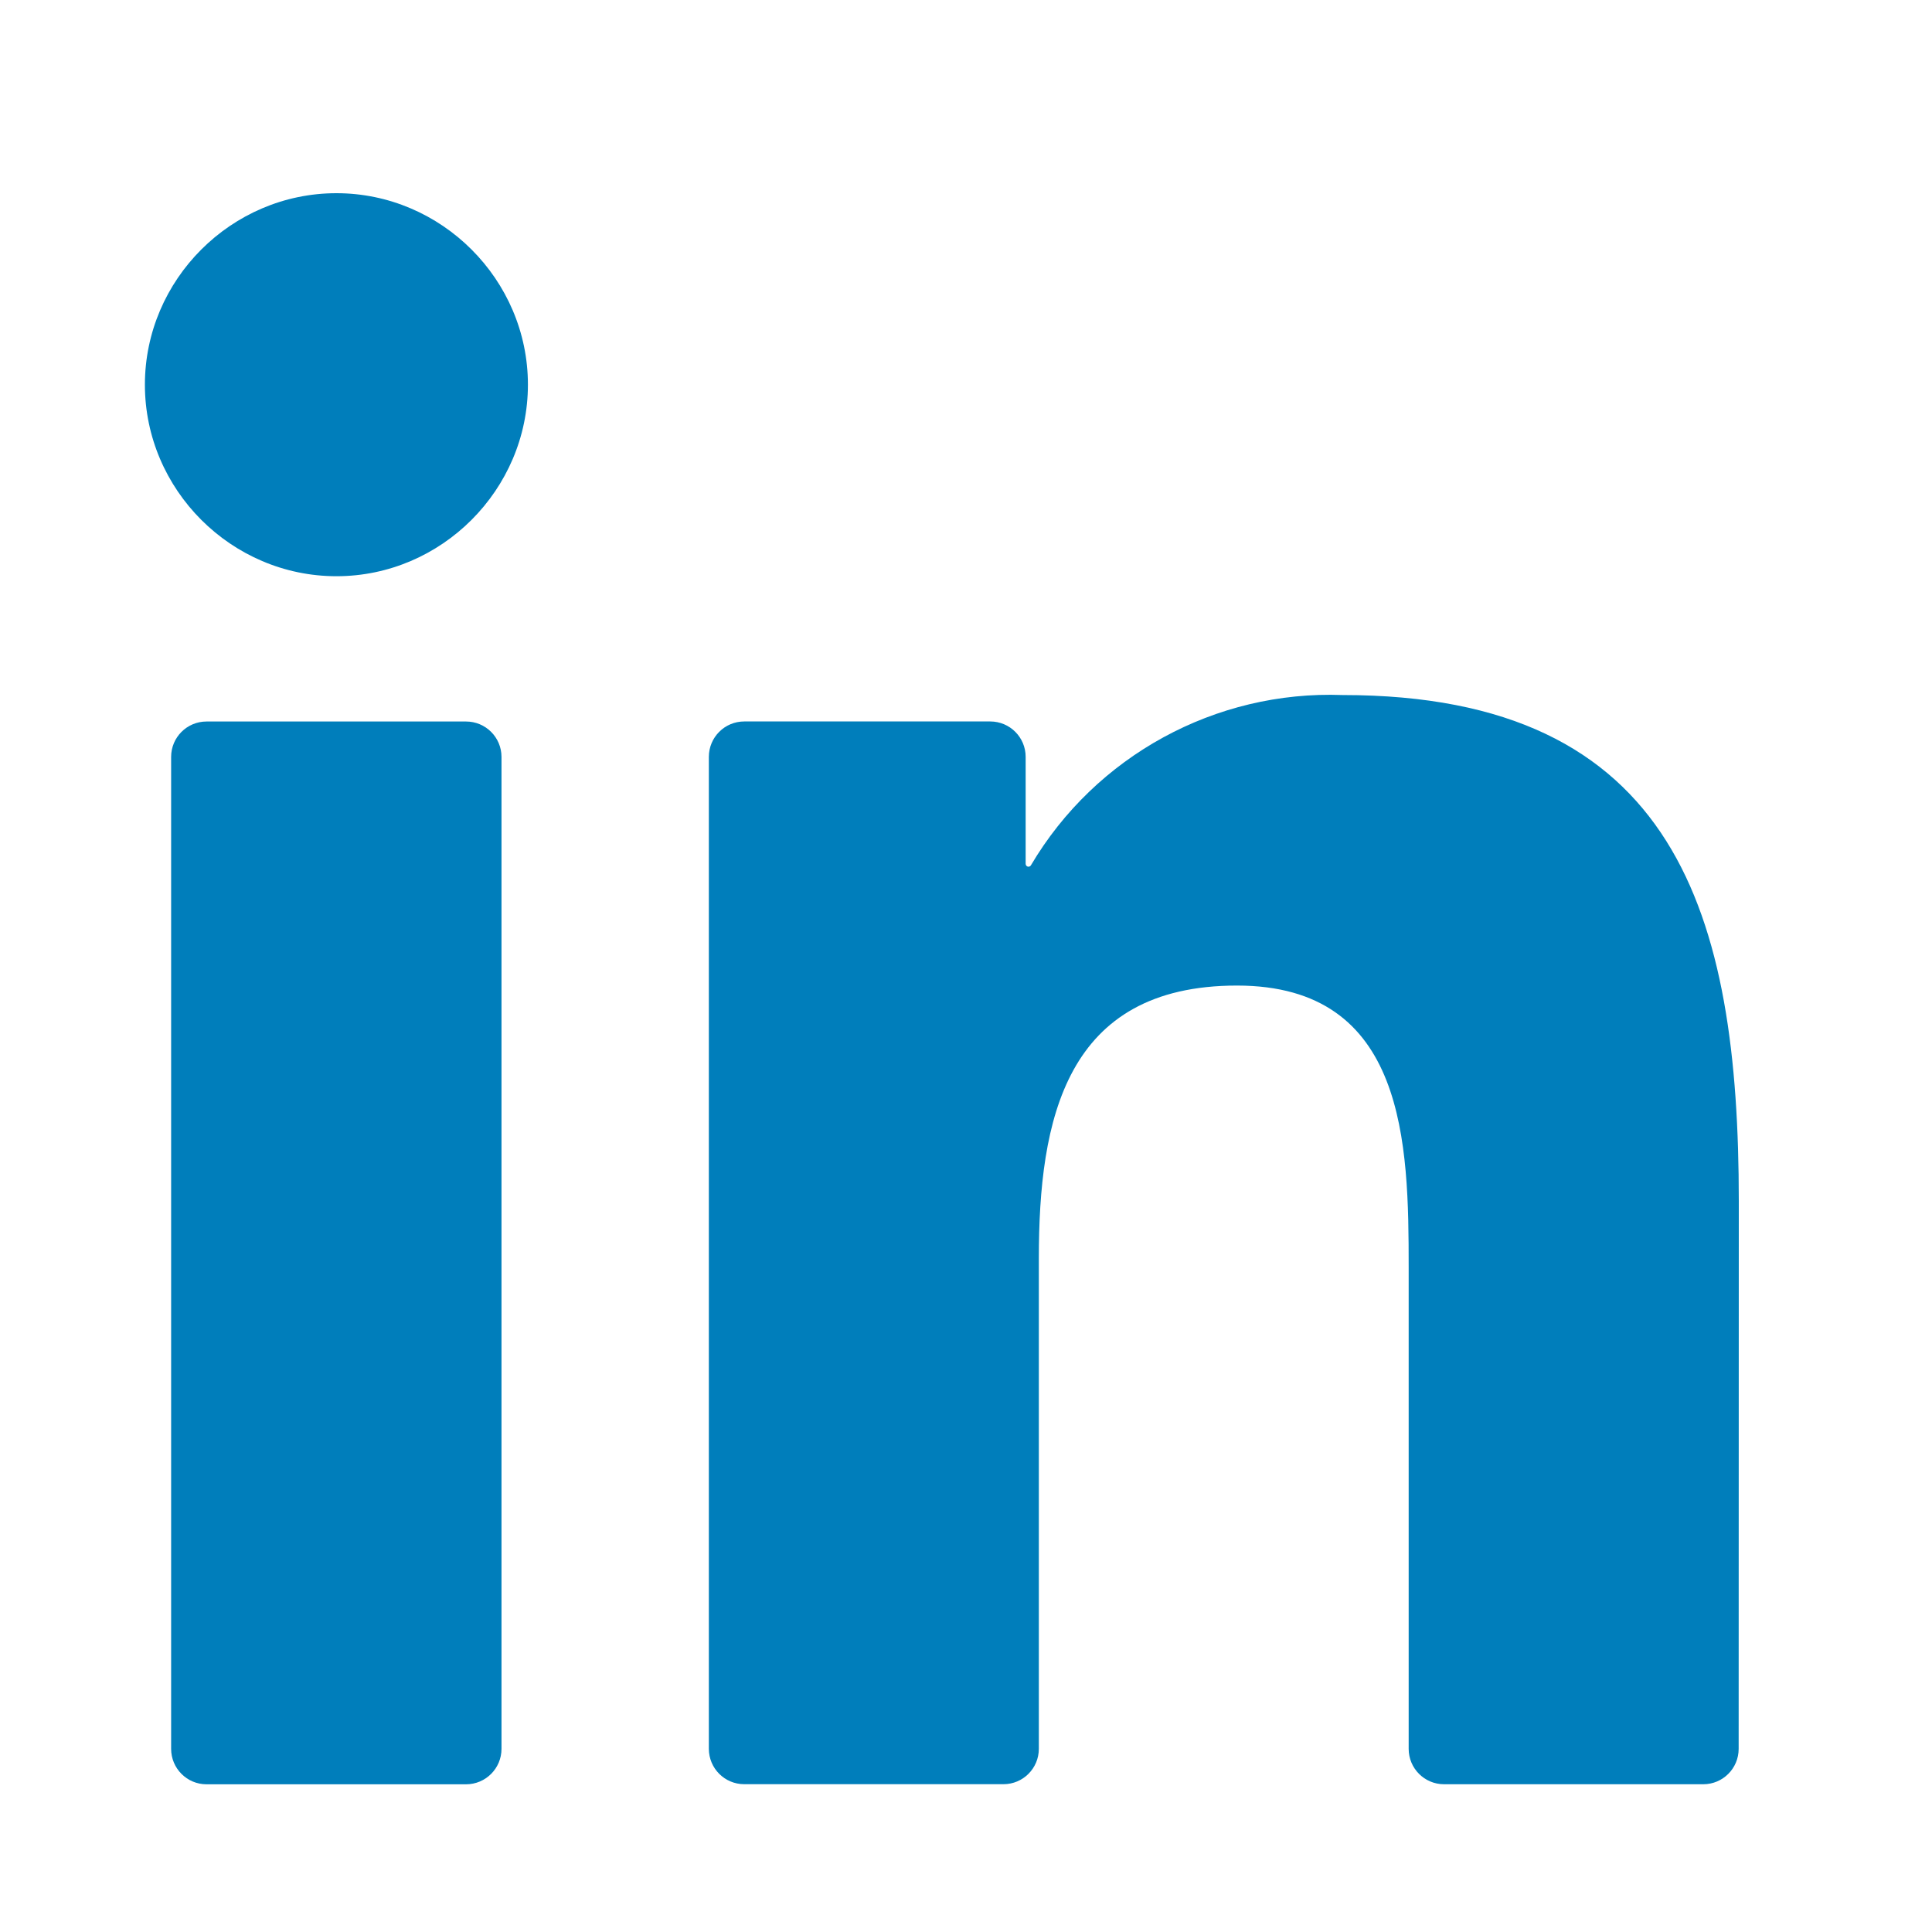 <svg width="40" height="40" viewBox="0 0 40 40" fill="none" xmlns="http://www.w3.org/2000/svg">
<path d="M29.898 36.941H35.264C35.669 36.941 35.997 36.613 35.997 36.208L36 24.87C36 18.945 34.723 14.39 27.798 14.39C25.166 14.292 22.683 15.649 21.344 17.915C21.333 17.933 21.314 17.944 21.293 17.944C21.261 17.944 21.235 17.918 21.235 17.885V15.67C21.235 15.265 20.907 14.937 20.502 14.937H15.409C15.004 14.937 14.676 15.265 14.676 15.67V36.207C14.676 36.612 15.004 36.94 15.409 36.94H20.775C21.18 36.94 21.508 36.612 21.508 36.207V26.055C21.508 23.185 22.053 20.405 25.611 20.405C29.119 20.405 29.165 23.69 29.165 26.241V36.208C29.165 36.613 29.493 36.941 29.898 36.941Z" fill="#007EBB"/>
<path d="M3 7.965C3 10.14 4.791 11.93 6.966 11.93C9.141 11.93 10.93 10.139 10.93 7.964C10.93 5.789 9.14 4 6.965 4C4.79 4 3 5.79 3 7.965Z" fill="#007EBB"/>
<path d="M4.276 36.942H9.649C10.054 36.942 10.383 36.613 10.383 36.208V15.671C10.383 15.266 10.054 14.938 9.649 14.938H4.276C3.871 14.938 3.543 15.266 3.543 15.671V36.208C3.543 36.613 3.871 36.942 4.276 36.942Z" fill="#007EBB"/>
</svg>
